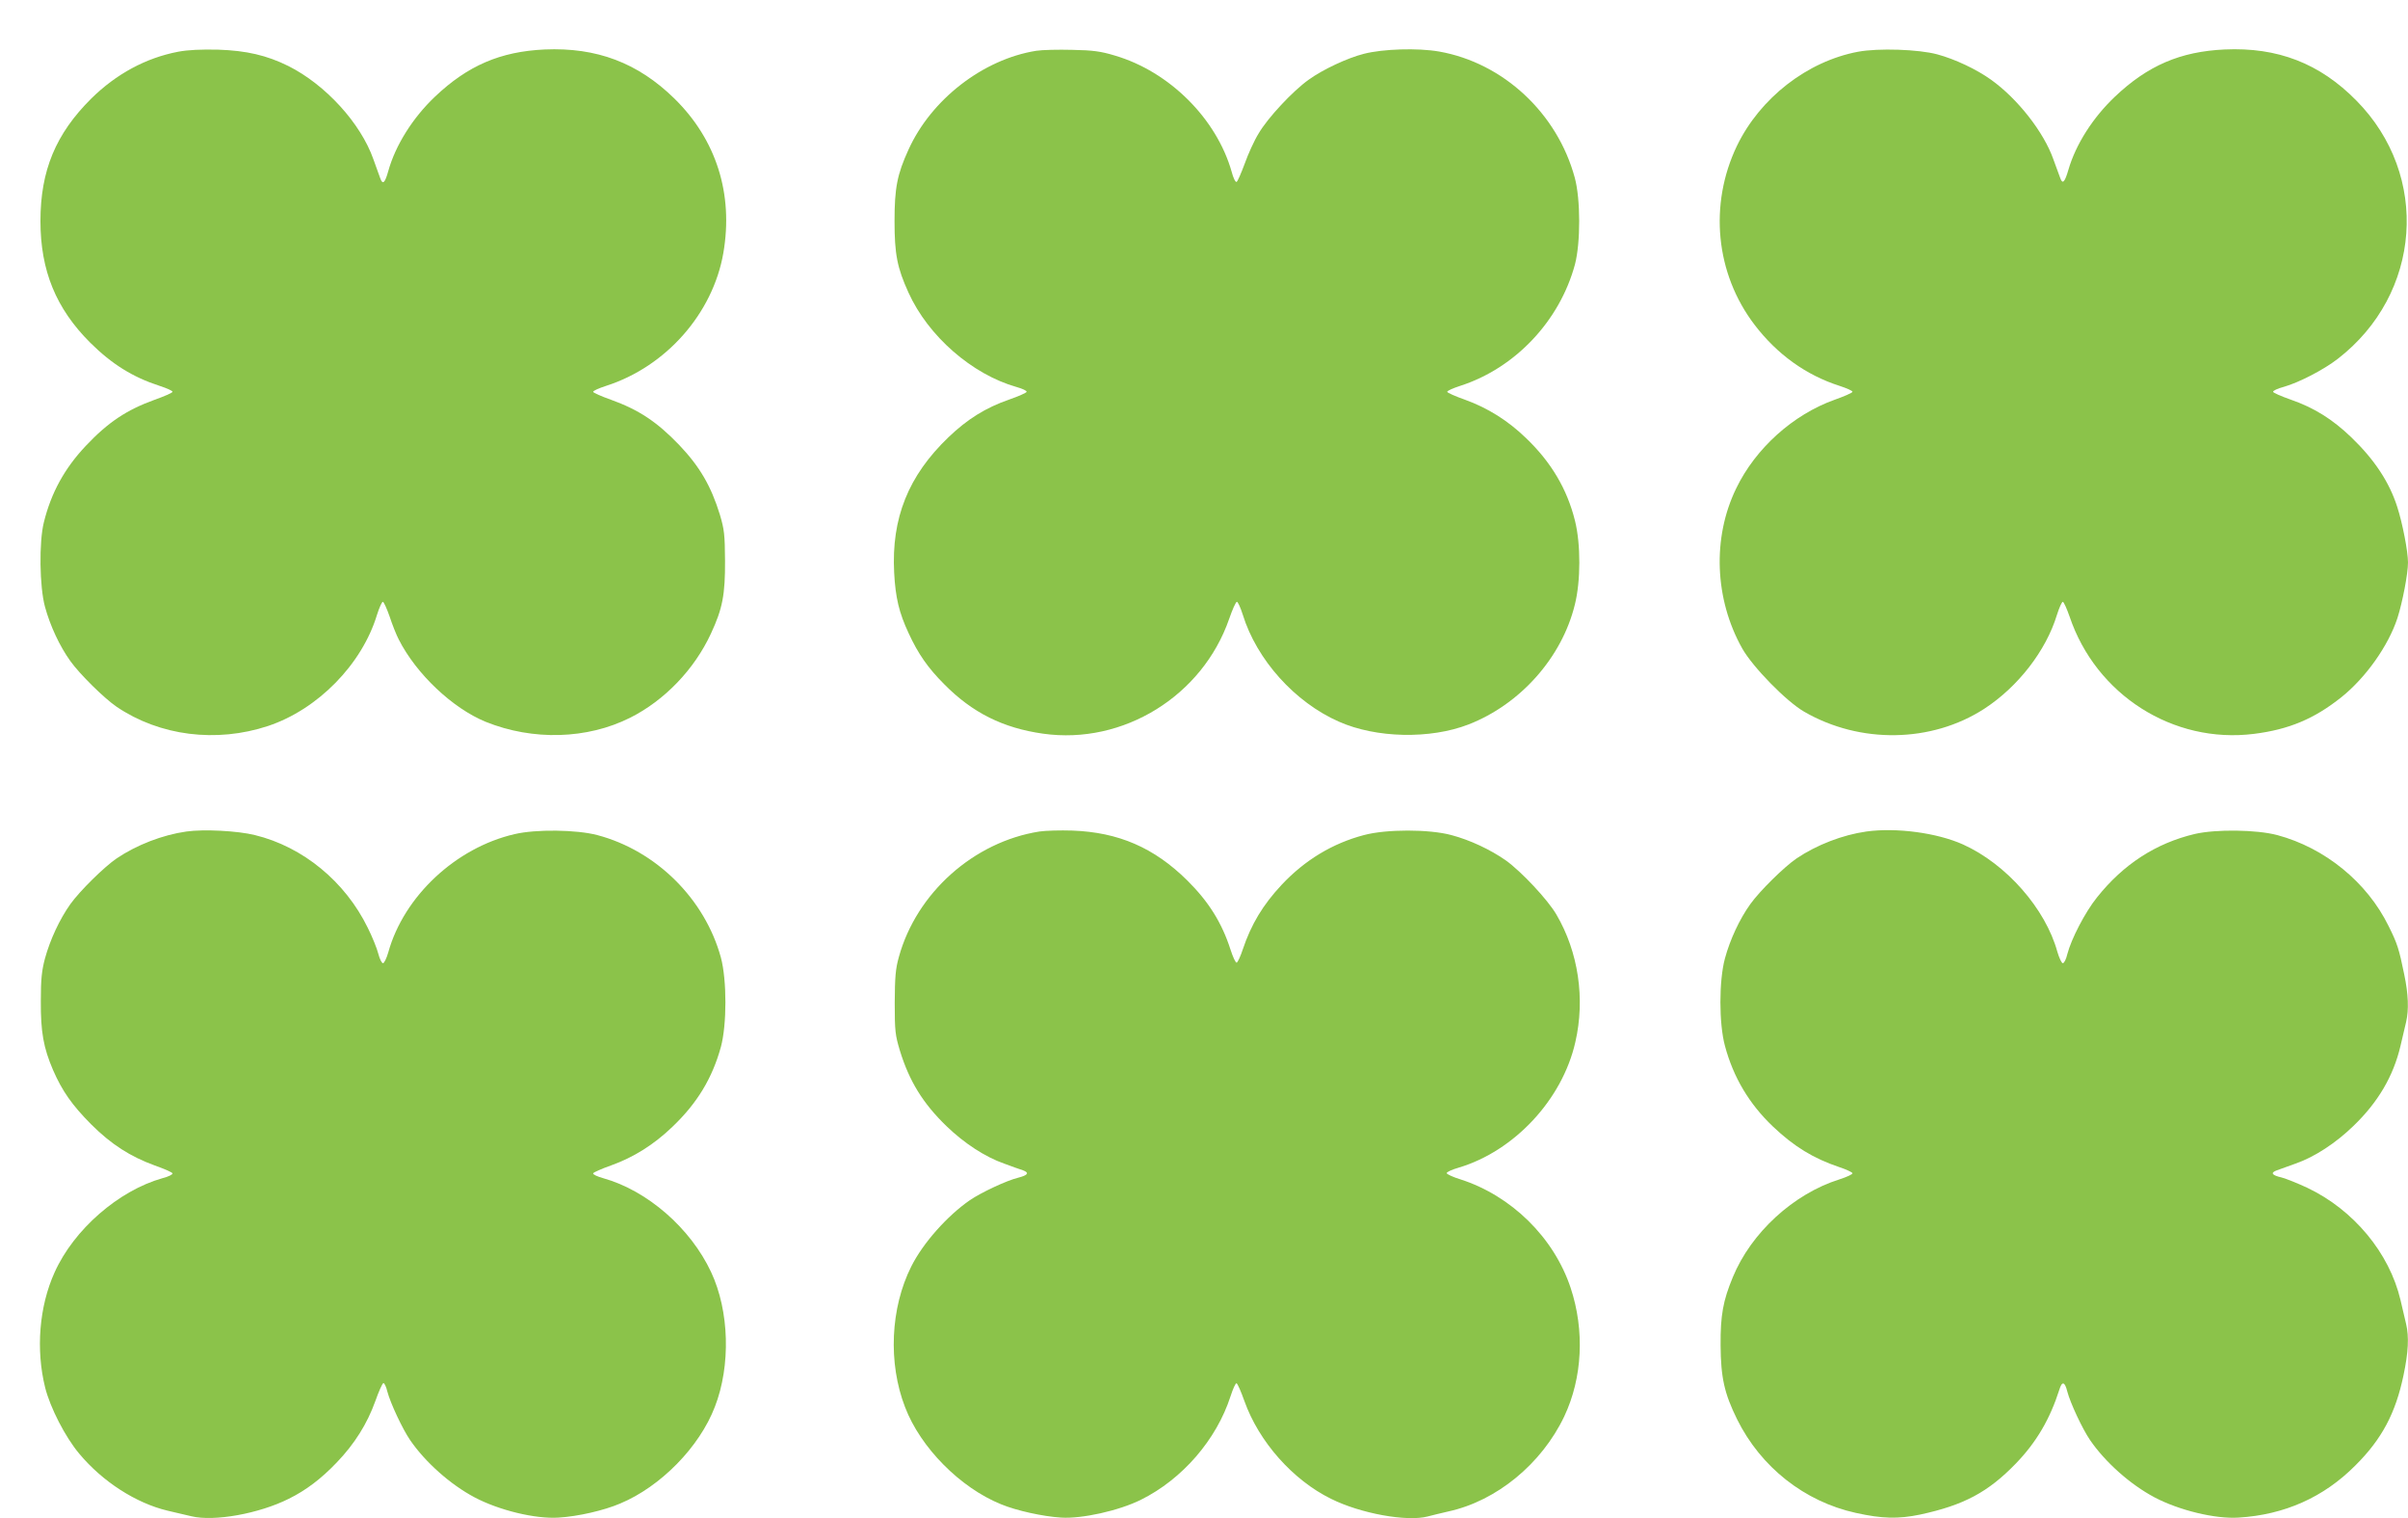 <?xml version="1.0" standalone="no"?>
<!DOCTYPE svg PUBLIC "-//W3C//DTD SVG 20010904//EN"
 "http://www.w3.org/TR/2001/REC-SVG-20010904/DTD/svg10.dtd">
<svg version="1.0" xmlns="http://www.w3.org/2000/svg"
 width="1280pt" height="807pt" viewBox="0 0 1280 807"
 preserveAspectRatio="xMidYMid meet">
<g transform="translate(0,807) scale(0.1,-0.1)"
fill="#8bc34a" stroke="none">
<path d="M947 7795 c-172 -33 -329 -118 -462 -249 -189 -188 -270 -383 -270
-651 0 -264 83 -465 264 -646 116 -115 227 -184 369 -230 40 -13 71 -27 69
-32 -1 -5 -44 -24 -95 -42 -149 -54 -247 -119 -366 -245 -113 -120 -184 -249
-223 -407 -26 -104 -23 -342 6 -448 27 -100 78 -210 135 -289 50 -70 180 -198
246 -243 229 -155 530 -193 805 -102 264 88 499 327 579 591 12 38 26 69 31
69 5 0 21 -35 36 -78 14 -43 36 -98 49 -123 93 -183 286 -365 462 -437 251
-101 539 -93 768 22 183 92 341 257 429 447 62 133 76 208 75 388 -1 138 -4
165 -27 243 -47 153 -107 256 -216 371 -119 124 -216 188 -363 241 -51 18 -94
37 -95 42 -2 5 29 19 69 32 318 102 567 384 623 706 54 314 -37 602 -260 821
-194 190 -413 273 -690 261 -235 -11 -408 -85 -583 -251 -119 -113 -210 -259
-248 -395 -18 -65 -30 -75 -43 -38 -4 12 -20 57 -36 100 -68 193 -255 397
-452 496 -115 57 -223 82 -373 87 -92 2 -160 -1 -213 -11z"/>
<path d="M5508 7800 c-282 -45 -558 -258 -679 -526 -60 -131 -74 -204 -74
-379 0 -176 14 -248 74 -380 105 -232 338 -435 574 -502 32 -9 56 -20 54 -26
-1 -5 -44 -24 -93 -41 -124 -43 -222 -104 -322 -200 -214 -205 -304 -430 -289
-720 7 -133 26 -213 77 -322 50 -109 103 -185 189 -271 150 -152 313 -233 526
-263 425 -60 847 200 989 611 17 49 35 90 41 90 5 0 19 -30 31 -68 74 -240
277 -466 511 -569 198 -88 485 -94 689 -15 275 107 496 355 565 636 32 126 32
323 1 447 -42 169 -127 312 -261 440 -96 93 -204 160 -323 203 -51 18 -94 37
-95 42 -2 5 29 19 69 32 292 94 529 345 610 646 30 115 30 346 -1 460 -93 344
-381 611 -721 671 -114 20 -299 14 -400 -12 -87 -22 -218 -83 -294 -138 -84
-60 -217 -202 -266 -286 -23 -37 -56 -110 -74 -161 -19 -51 -38 -95 -43 -96
-6 -2 -18 22 -26 54 -80 282 -331 533 -622 618 -73 22 -115 28 -225 30 -74 2
-161 0 -192 -5z"/>
<path d="M9877 7795 c-271 -51 -521 -246 -644 -500 -150 -313 -114 -680 94
-952 119 -156 273 -267 451 -324 40 -13 71 -27 69 -32 -1 -5 -44 -24 -95 -42
-221 -79 -420 -258 -523 -471 -128 -263 -115 -589 32 -851 56 -99 234 -281
329 -336 297 -172 677 -166 957 15 180 117 329 309 387 500 12 38 26 69 31 69
5 0 21 -35 36 -78 140 -416 550 -678 980 -624 185 23 321 80 465 195 130 104
250 274 298 421 27 85 56 236 56 295 0 58 -29 208 -57 295 -42 132 -122 253
-245 371 -100 96 -198 157 -322 200 -49 17 -92 36 -93 41 -2 6 24 18 58 27 80
23 210 90 285 148 447 345 493 976 99 1374 -194 197 -418 284 -700 271 -235
-11 -408 -85 -583 -251 -118 -112 -208 -254 -247 -388 -19 -66 -31 -79 -43
-46 -5 13 -21 58 -37 101 -51 145 -190 322 -331 423 -78 56 -193 110 -286 135
-99 27 -314 34 -421 14z"/>
<path d="M991 3650 c-127 -18 -264 -71 -371 -143 -66 -45 -196 -173 -246 -243
-57 -80 -108 -190 -135 -289 -17 -64 -22 -109 -22 -225 -1 -166 14 -249 65
-368 49 -112 100 -185 202 -288 107 -107 209 -172 338 -219 51 -18 94 -37 95
-42 2 -6 -22 -18 -54 -26 -233 -66 -471 -273 -573 -501 -82 -181 -100 -411
-50 -612 27 -107 107 -263 181 -351 124 -149 302 -263 469 -303 47 -11 104
-24 128 -30 121 -29 359 14 517 93 91 45 172 106 255 193 95 99 162 206 205
326 18 51 37 94 43 96 5 1 15 -19 21 -45 16 -61 80 -198 121 -258 81 -118 214
-236 342 -304 130 -69 324 -116 447 -108 102 6 242 38 328 75 215 90 421 300
503 514 85 219 77 509 -20 716 -109 233 -338 433 -573 499 -32 9 -56 20 -54
26 1 5 44 24 95 42 120 43 227 110 326 205 132 126 212 258 258 425 32 119 32
355 0 475 -85 311 -343 568 -657 651 -110 29 -326 32 -440 5 -312 -72 -588
-330 -671 -628 -9 -32 -22 -58 -28 -58 -7 0 -18 23 -25 50 -7 28 -32 90 -56
138 -120 246 -345 431 -600 493 -93 23 -272 32 -364 19z"/>
<path d="M5525 3650 c-349 -55 -653 -326 -747 -667 -18 -65 -21 -106 -22 -243
0 -151 3 -173 27 -253 50 -164 123 -282 248 -403 94 -91 206 -164 306 -199 43
-16 88 -32 101 -36 35 -13 26 -26 -25 -39 -62 -15 -198 -79 -258 -120 -120
-83 -249 -228 -311 -352 -111 -221 -124 -513 -33 -748 82 -215 293 -428 510
-516 82 -34 223 -65 320 -71 110 -7 308 37 424 95 220 109 402 320 476 550 13
40 27 71 32 69 5 -1 24 -44 42 -95 77 -216 257 -419 460 -519 156 -78 403
-123 514 -94 20 6 70 17 111 27 256 56 495 253 615 505 97 205 109 457 34 683
-89 268 -315 490 -586 577 -40 12 -73 28 -73 33 0 6 28 19 63 29 296 88 552
362 621 668 53 230 16 479 -101 678 -46 79 -186 228 -268 287 -81 57 -191 109
-290 135 -118 32 -346 32 -465 0 -167 -44 -314 -133 -437 -264 -100 -107 -162
-210 -207 -344 -12 -37 -27 -68 -32 -70 -6 -2 -20 29 -33 69 -46 143 -116 255
-230 368 -176 174 -365 256 -611 265 -63 2 -142 0 -175 -5z"/>
<path d="M9921 3650 c-127 -18 -264 -71 -371 -143 -66 -45 -196 -173 -246
-243 -57 -79 -108 -189 -135 -289 -32 -118 -32 -346 0 -464 45 -168 129 -309
255 -429 113 -107 214 -169 353 -216 37 -12 68 -27 70 -32 2 -6 -29 -20 -69
-33 -245 -77 -470 -284 -567 -520 -52 -125 -66 -203 -65 -361 1 -173 20 -257
88 -395 126 -254 358 -437 631 -497 140 -31 225 -33 341 -9 233 50 362 119
510 272 109 113 181 236 231 393 14 46 29 42 42 -11 16 -61 80 -198 121 -258
81 -118 214 -236 342 -304 130 -69 324 -116 447 -108 245 15 453 108 621 277
141 140 214 278 256 479 26 124 30 205 14 273 -6 24 -19 81 -30 128 -59 250
-249 479 -495 596 -49 23 -111 48 -137 55 -52 12 -61 25 -25 38 12 4 57 20
100 36 100 35 212 108 306 199 132 127 213 265 251 426 11 47 24 104 30 128
15 64 12 147 -10 252 -28 137 -37 165 -83 257 -114 233 -338 416 -592 484
-109 29 -325 32 -438 6 -207 -49 -380 -161 -520 -337 -63 -78 -137 -221 -158
-302 -6 -27 -17 -48 -24 -48 -6 0 -19 27 -29 61 -63 229 -271 466 -501 570
-138 62 -354 91 -514 69z"/>
</g>
</svg>
